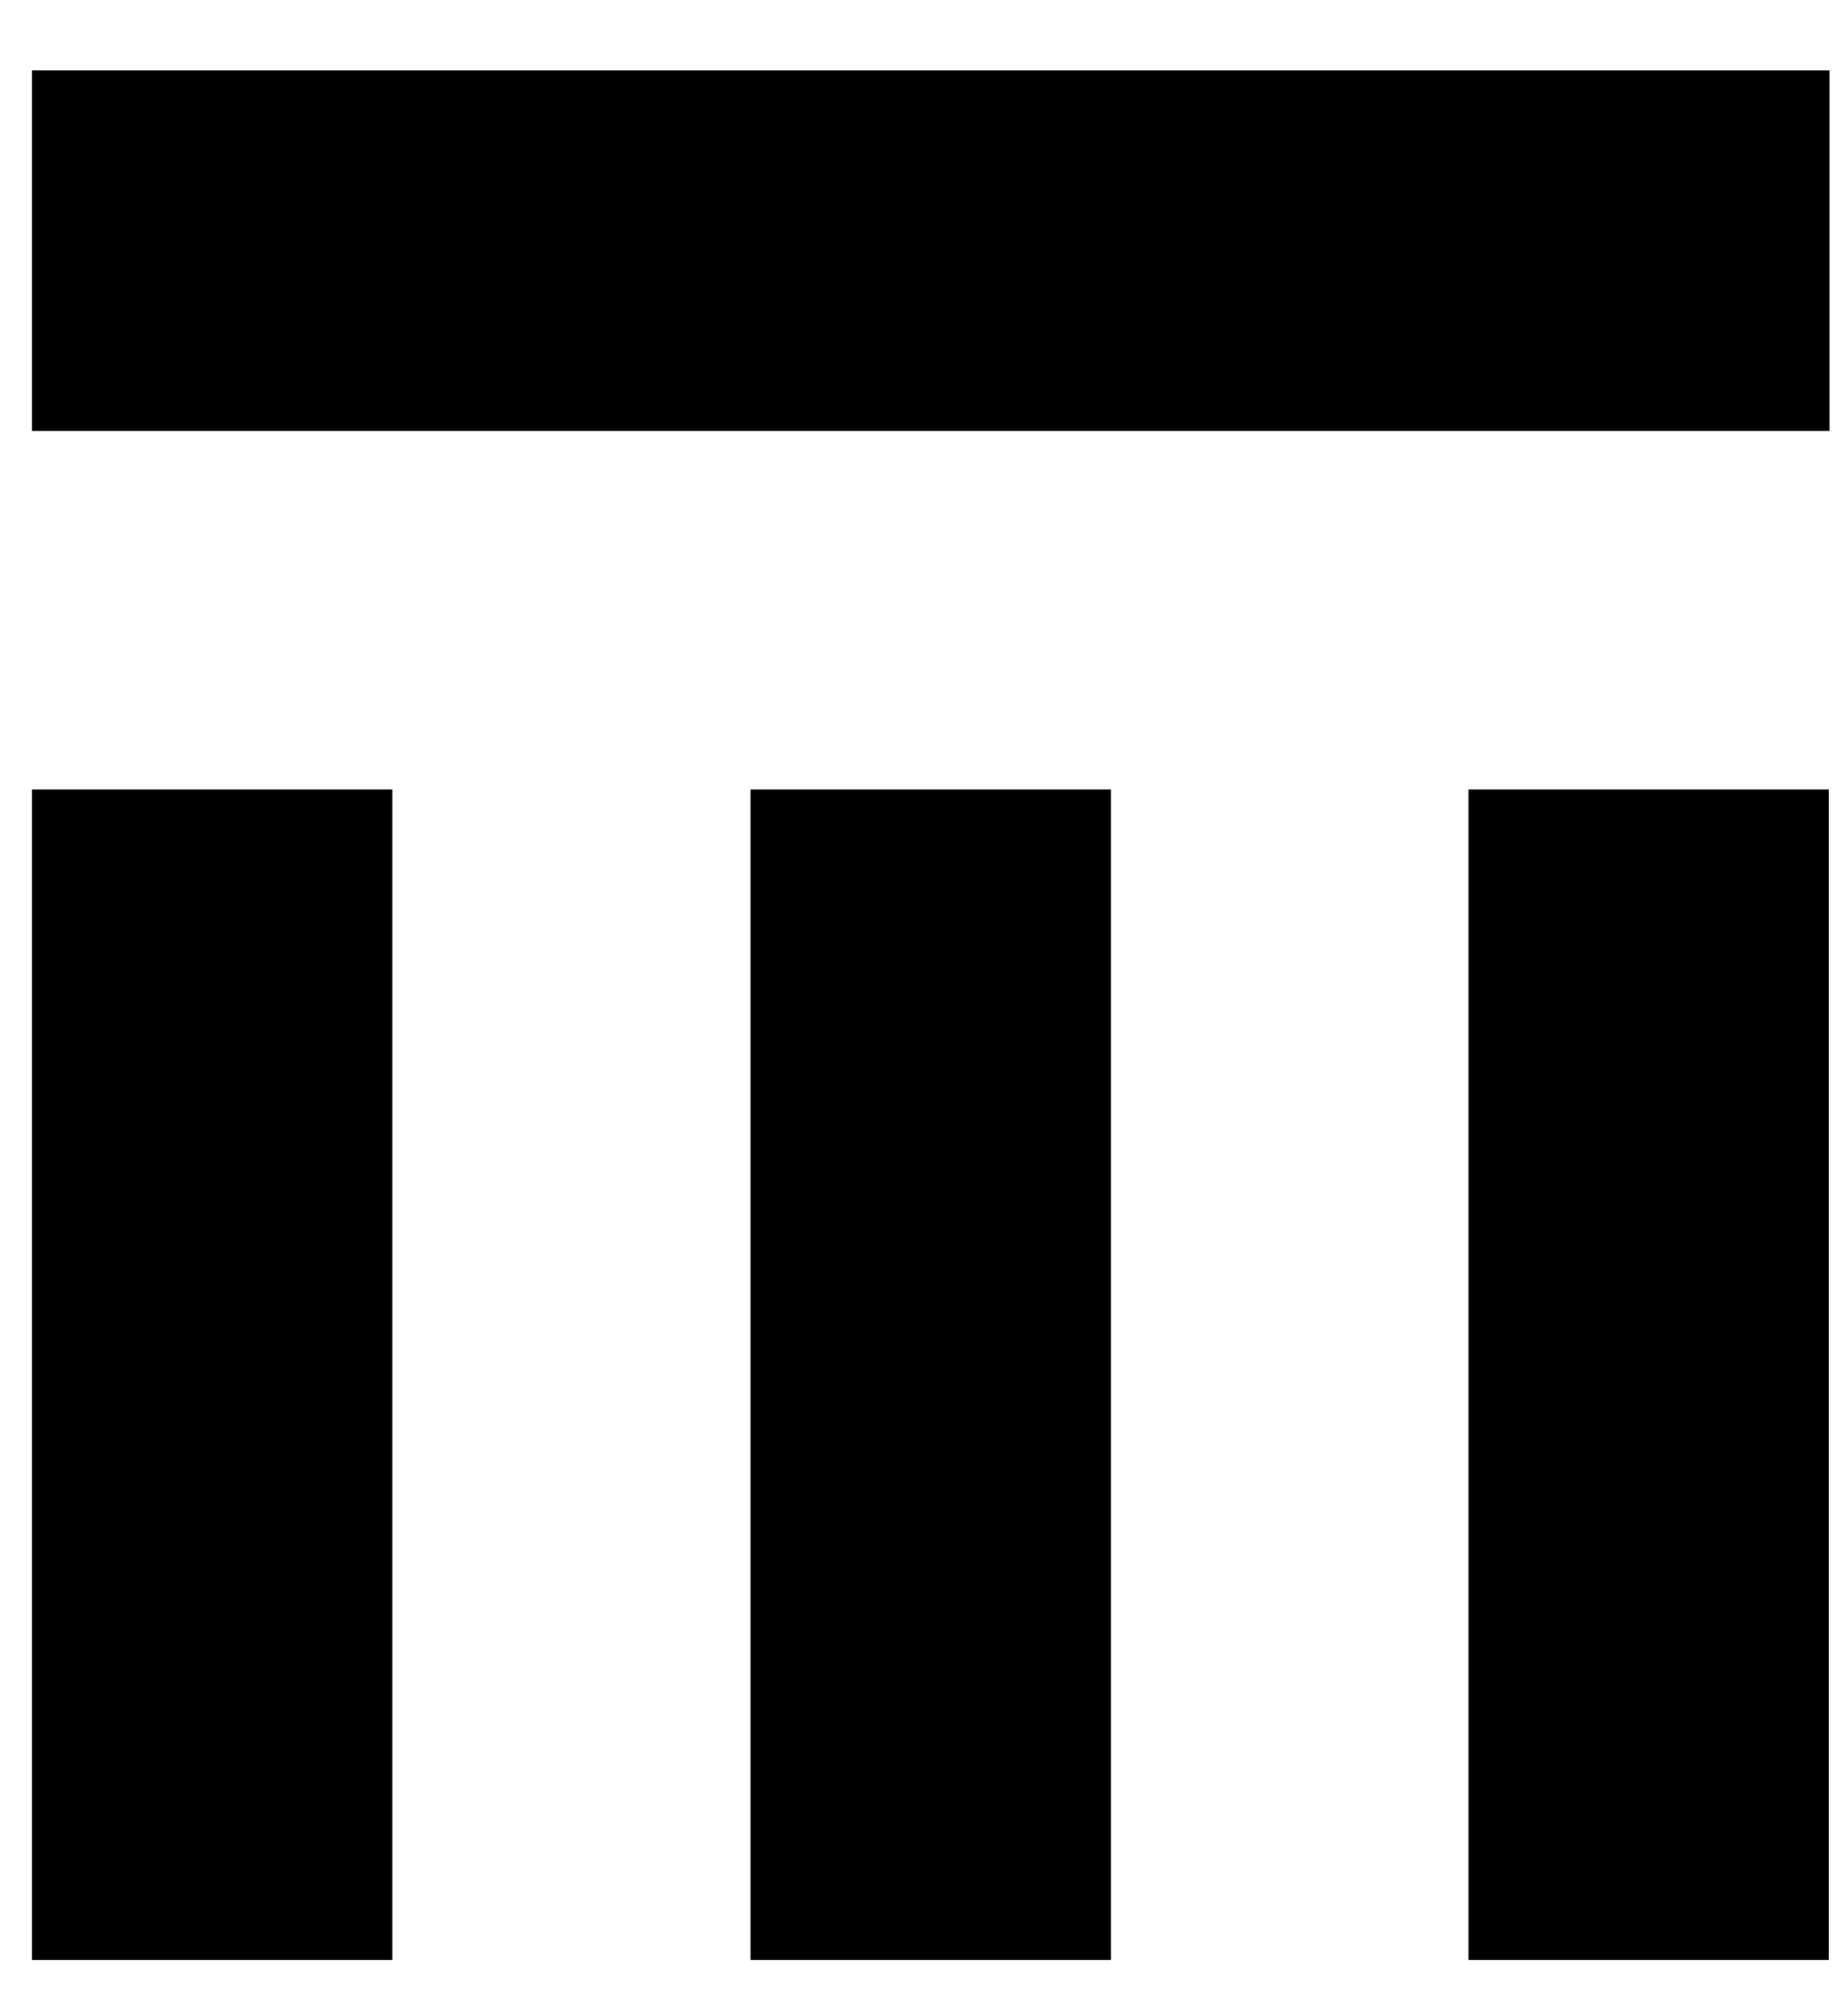 <?xml version="1.0" encoding="UTF-8"?> <svg xmlns="http://www.w3.org/2000/svg" width="26" height="28" viewBox="0 0 26 28" fill="none"> <path d="M25.74 0.99H0.45V6.06H25.74V0.99Z" fill="black"></path> <path d="M0.45 11.101L0.45 27.561H5.52L5.52 11.101H0.45Z" fill="black"></path> <path d="M10.56 11.101L10.56 27.561H15.63V11.101H10.56Z" fill="black"></path> <path d="M20.66 11.101V27.561H25.73V11.101H20.66Z" fill="black"></path> </svg> 